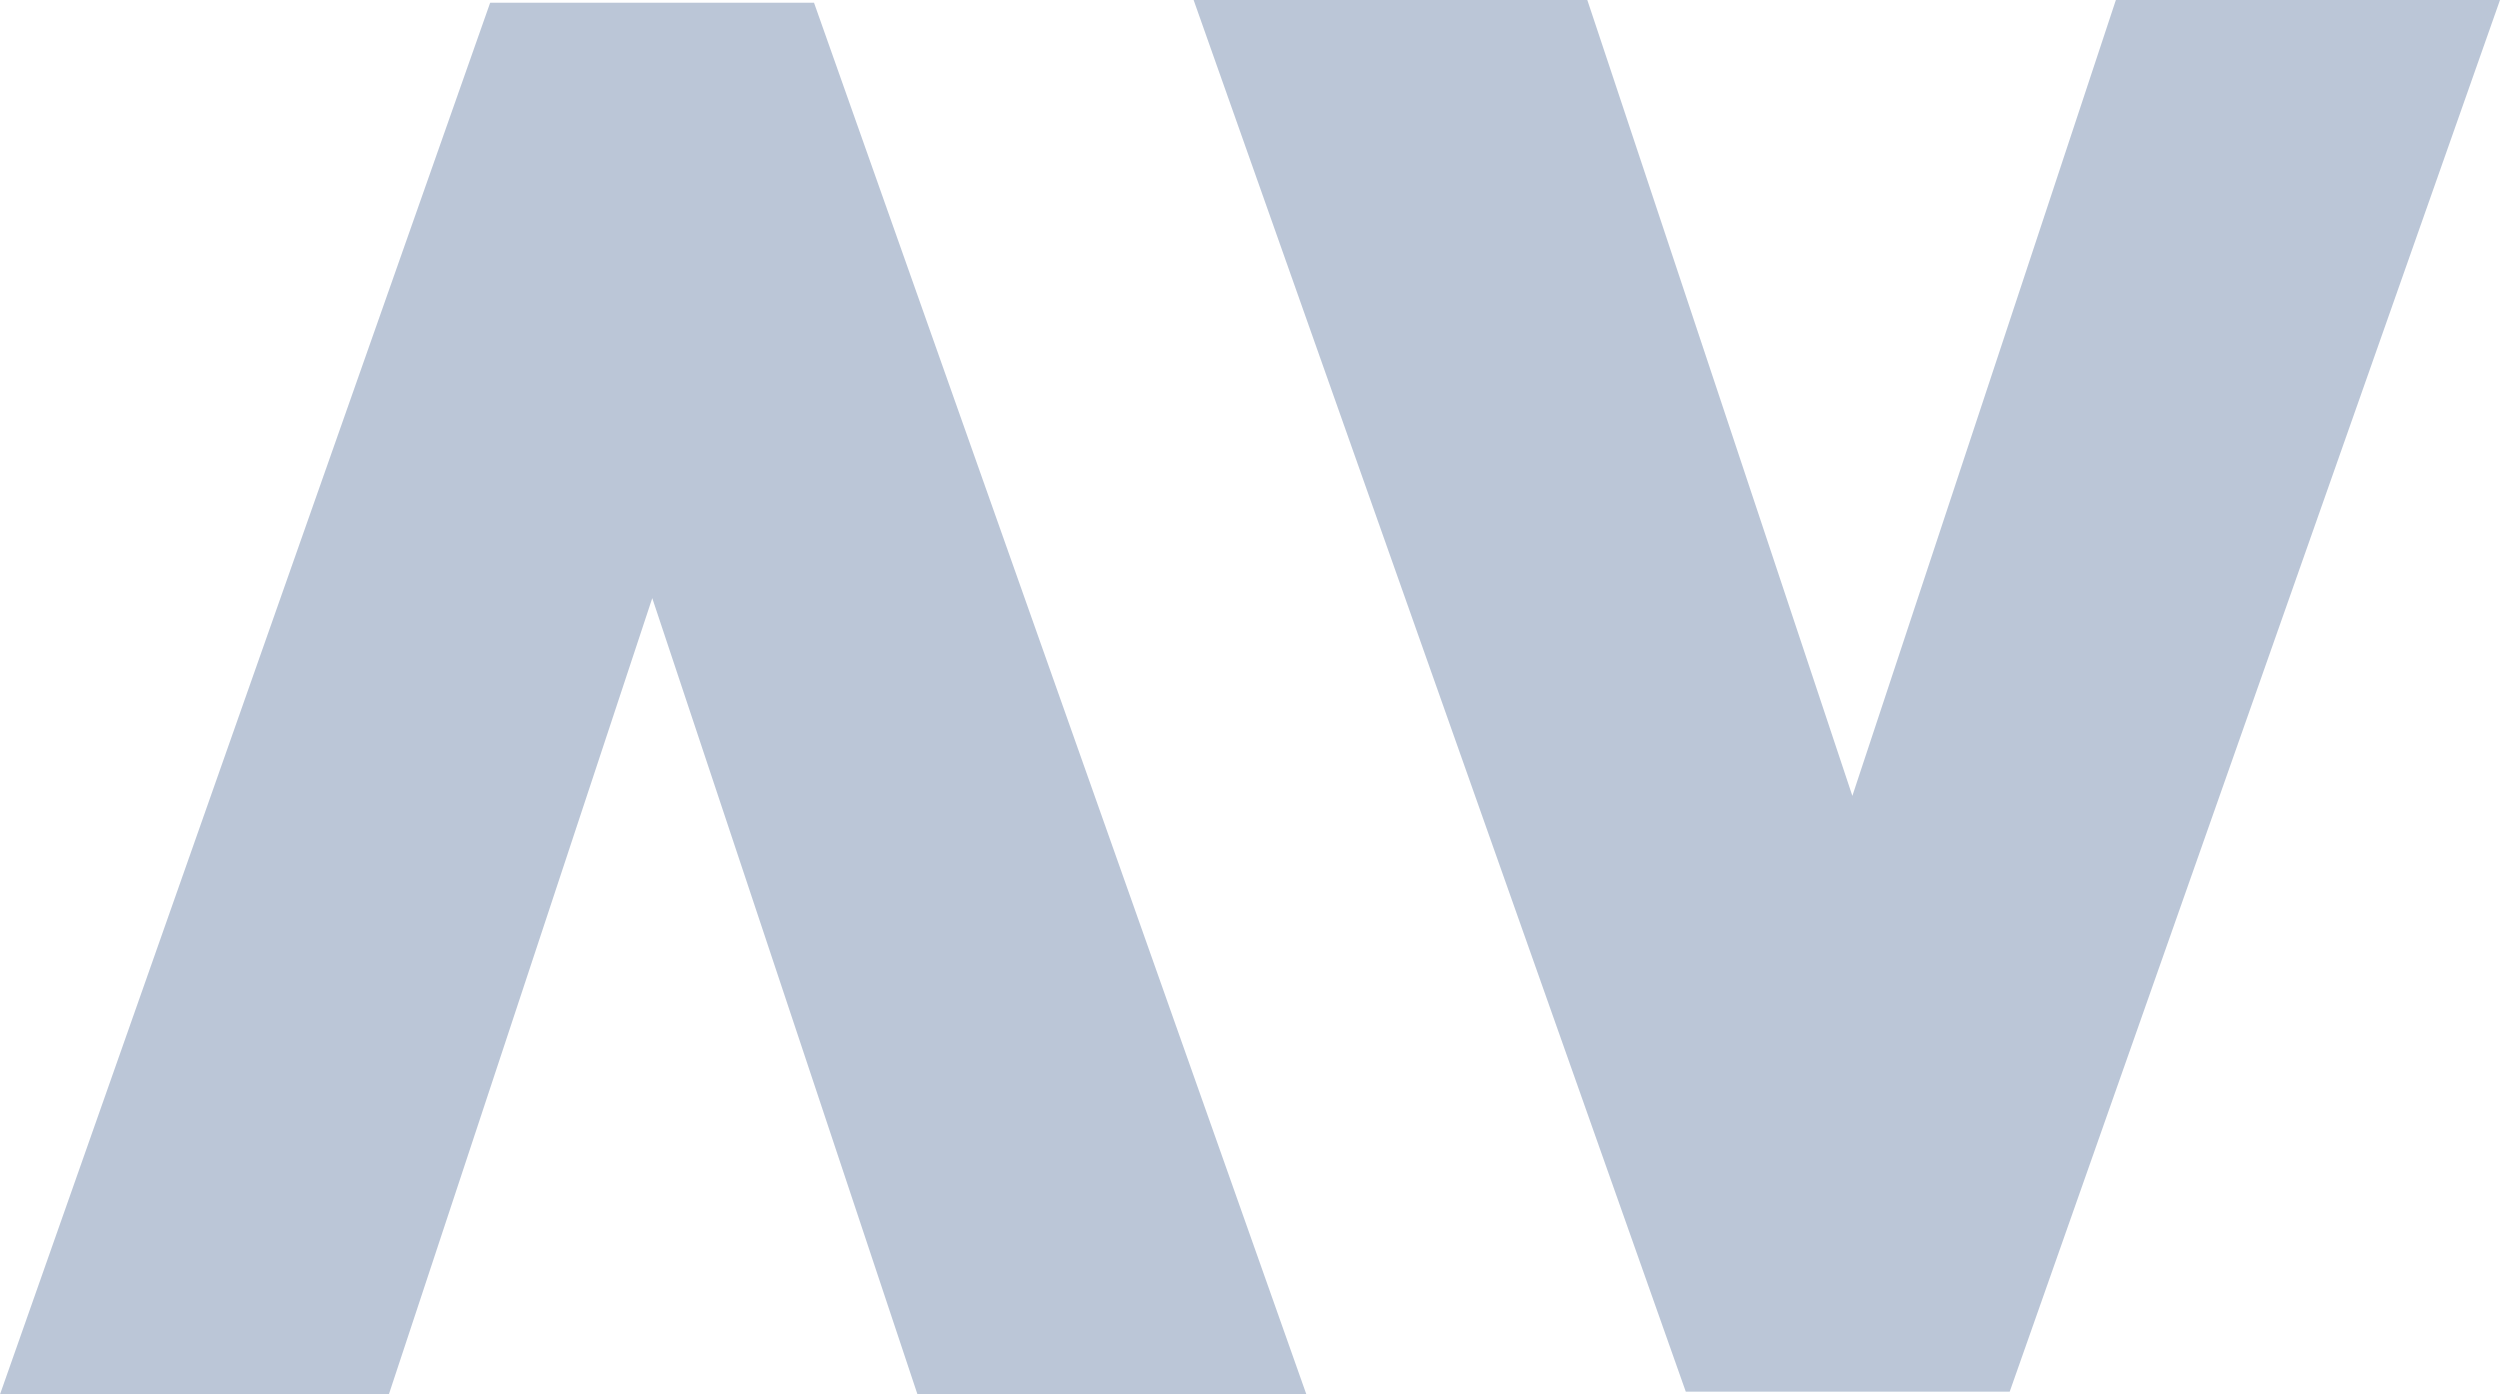 <?xml version="1.0" encoding="UTF-8"?>
<svg width="909px" height="507px" viewBox="0 0 909 507" version="1.1" xmlns="http://www.w3.org/2000/svg" xmlns:xlink="http://www.w3.org/1999/xlink">
    <title>Combined Shape</title>
    <g id="Symbols" stroke="none" stroke-width="1" fill="none" fill-rule="evenodd" opacity="0.302">
        <g id="Testimonial-Blade" transform="translate(-266, -67)" fill="#1E437B">
            <g id="Group-3" transform="translate(266, 67)">
                <path d="M295.981,1 L475,507 L333.596,507 L237.162,217.486 L141.383,507 L0,507 L178.22,1 L295.981,1 Z M577.15,0 L673.518,289.38 L769.334,0 L909,0 L730.729,506 L612.947,506 L434,0 L577.15,0 Z" id="Combined-Shape" style="mix-blend-mode: multiply;"></path>
            </g>
        </g>
    </g>
</svg>